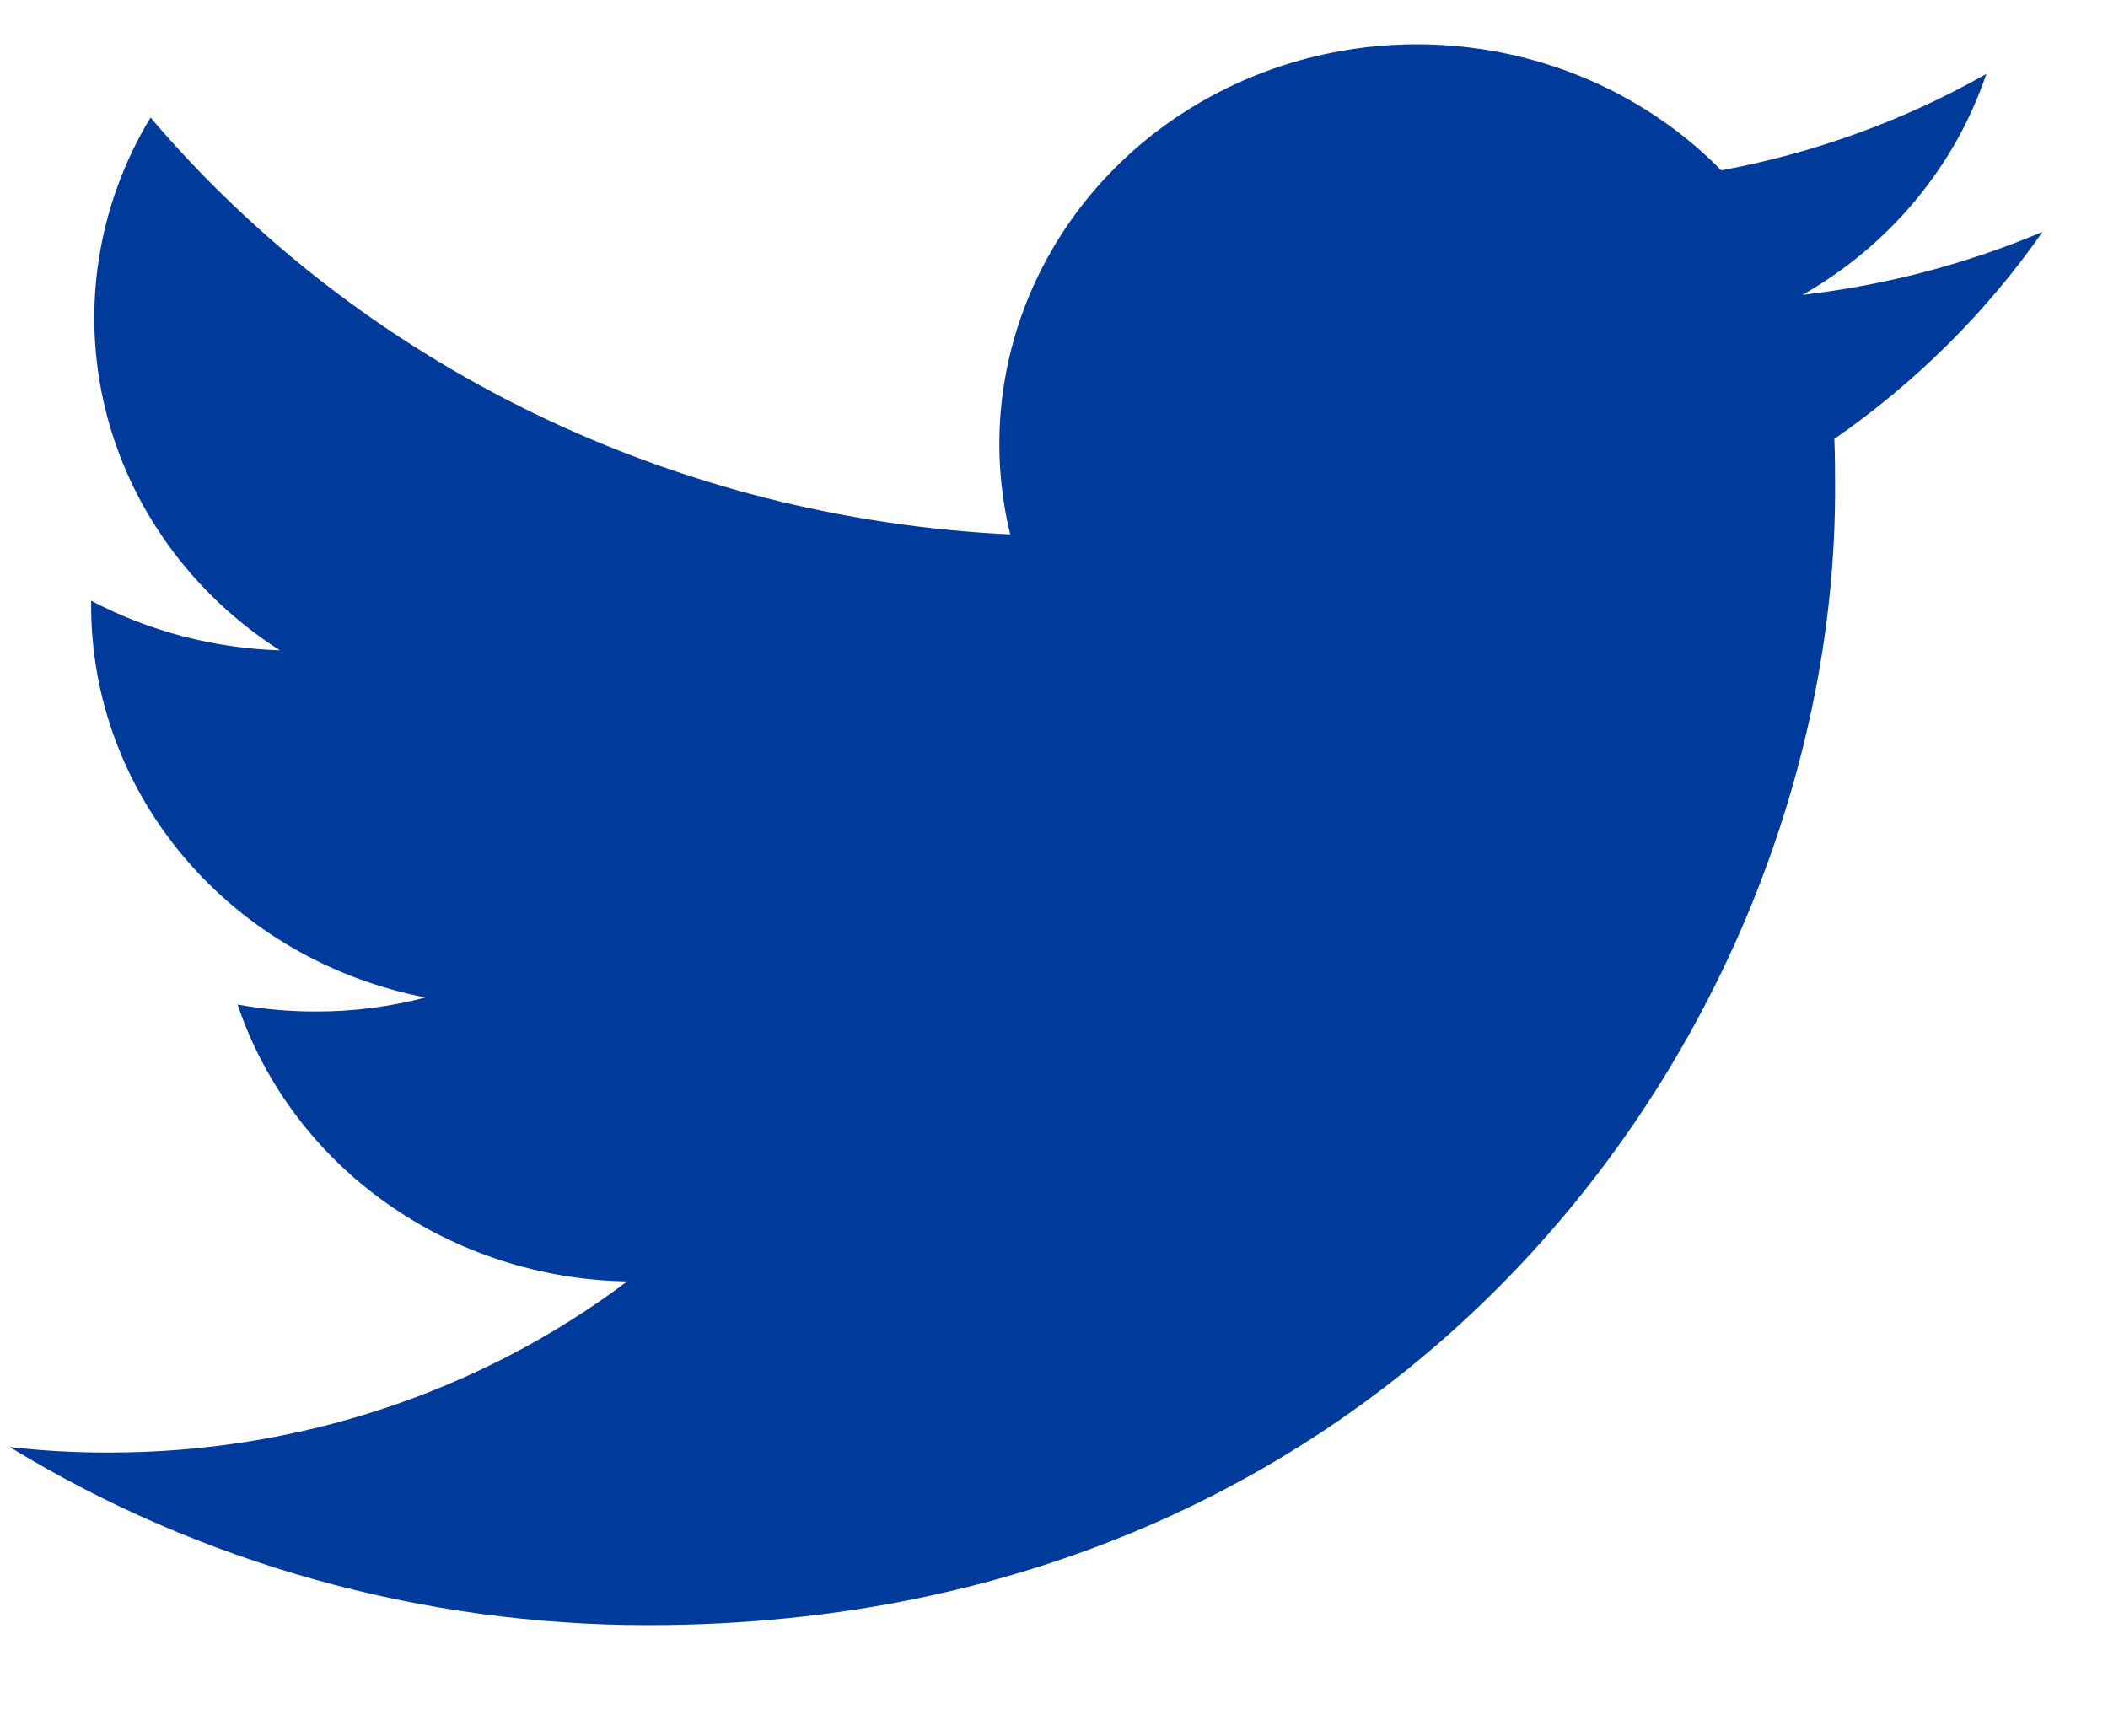 <svg width="17" height="14" viewBox="0 0 17 14" fill="none" xmlns="http://www.w3.org/2000/svg">
<path d="M5.228 13.107C11.415 13.107 14.799 8.201 14.799 3.953C14.799 3.816 14.799 3.677 14.793 3.54C15.451 3.083 16.02 2.518 16.472 1.87C15.856 2.13 15.204 2.301 14.537 2.378C15.24 1.976 15.767 1.343 16.019 0.596C15.358 0.971 14.635 1.234 13.881 1.374C13.374 0.857 12.703 0.515 11.972 0.4C11.241 0.285 10.491 0.404 9.838 0.739C9.185 1.073 8.666 1.604 8.36 2.25C8.054 2.896 7.979 3.62 8.147 4.31C6.81 4.246 5.502 3.914 4.307 3.334C3.113 2.755 2.059 1.942 1.214 0.948C0.785 1.657 0.654 2.495 0.848 3.294C1.042 4.092 1.546 4.79 2.257 5.245C1.724 5.228 1.202 5.091 0.735 4.845V4.889C0.736 5.632 1.004 6.352 1.496 6.927C1.987 7.502 2.671 7.897 3.431 8.045C3.143 8.121 2.844 8.159 2.545 8.158C2.334 8.158 2.123 8.14 1.916 8.102C2.131 8.741 2.549 9.3 3.113 9.701C3.676 10.101 4.357 10.323 5.058 10.335C3.866 11.231 2.394 11.717 0.878 11.715C0.611 11.716 0.344 11.701 0.079 11.671C1.617 12.61 3.404 13.108 5.228 13.107Z" fill="#003A9B"/>
</svg>
